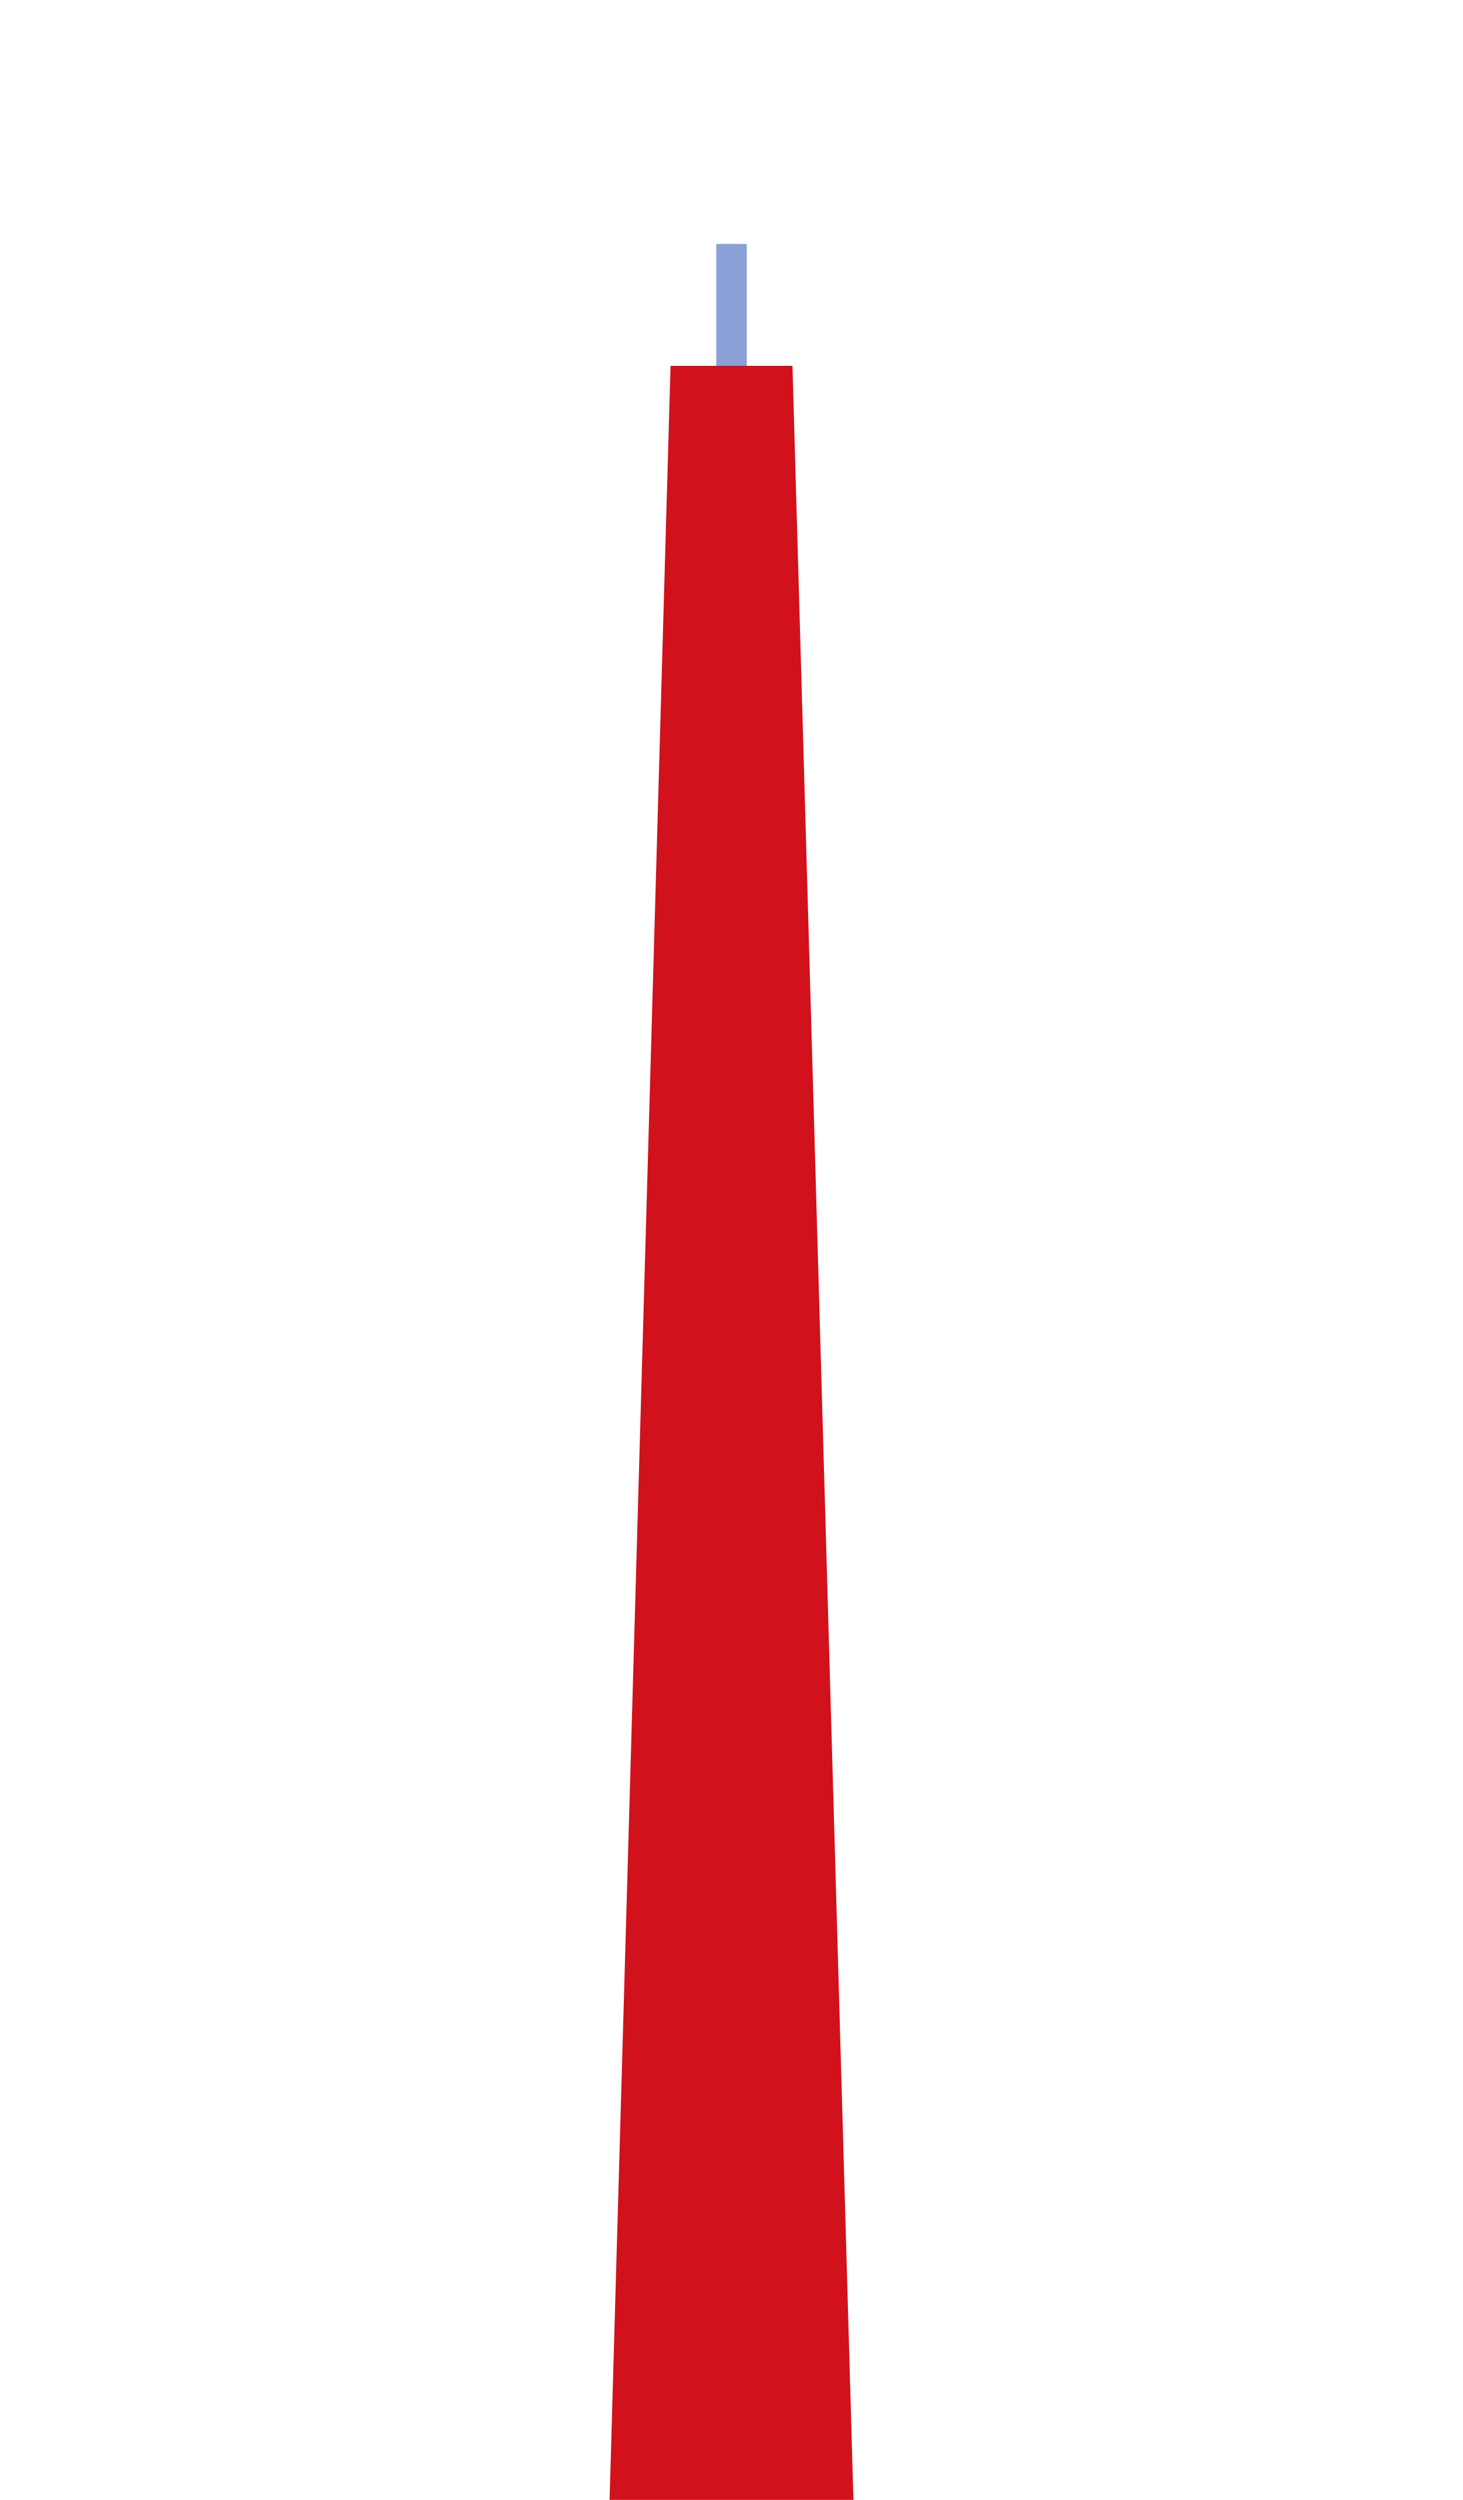 <svg width="24" height="41" viewBox="0 0 24 41" xmlns="http://www.w3.org/2000/svg"><title>candle-0</title><g fill="none" fill-rule="evenodd"><path stroke="#8BA0D6" stroke-width=".5" d="M12 8V4"/><path fill="#D1111B" d="M11 6h2l1 35h-4z"/></g></svg>